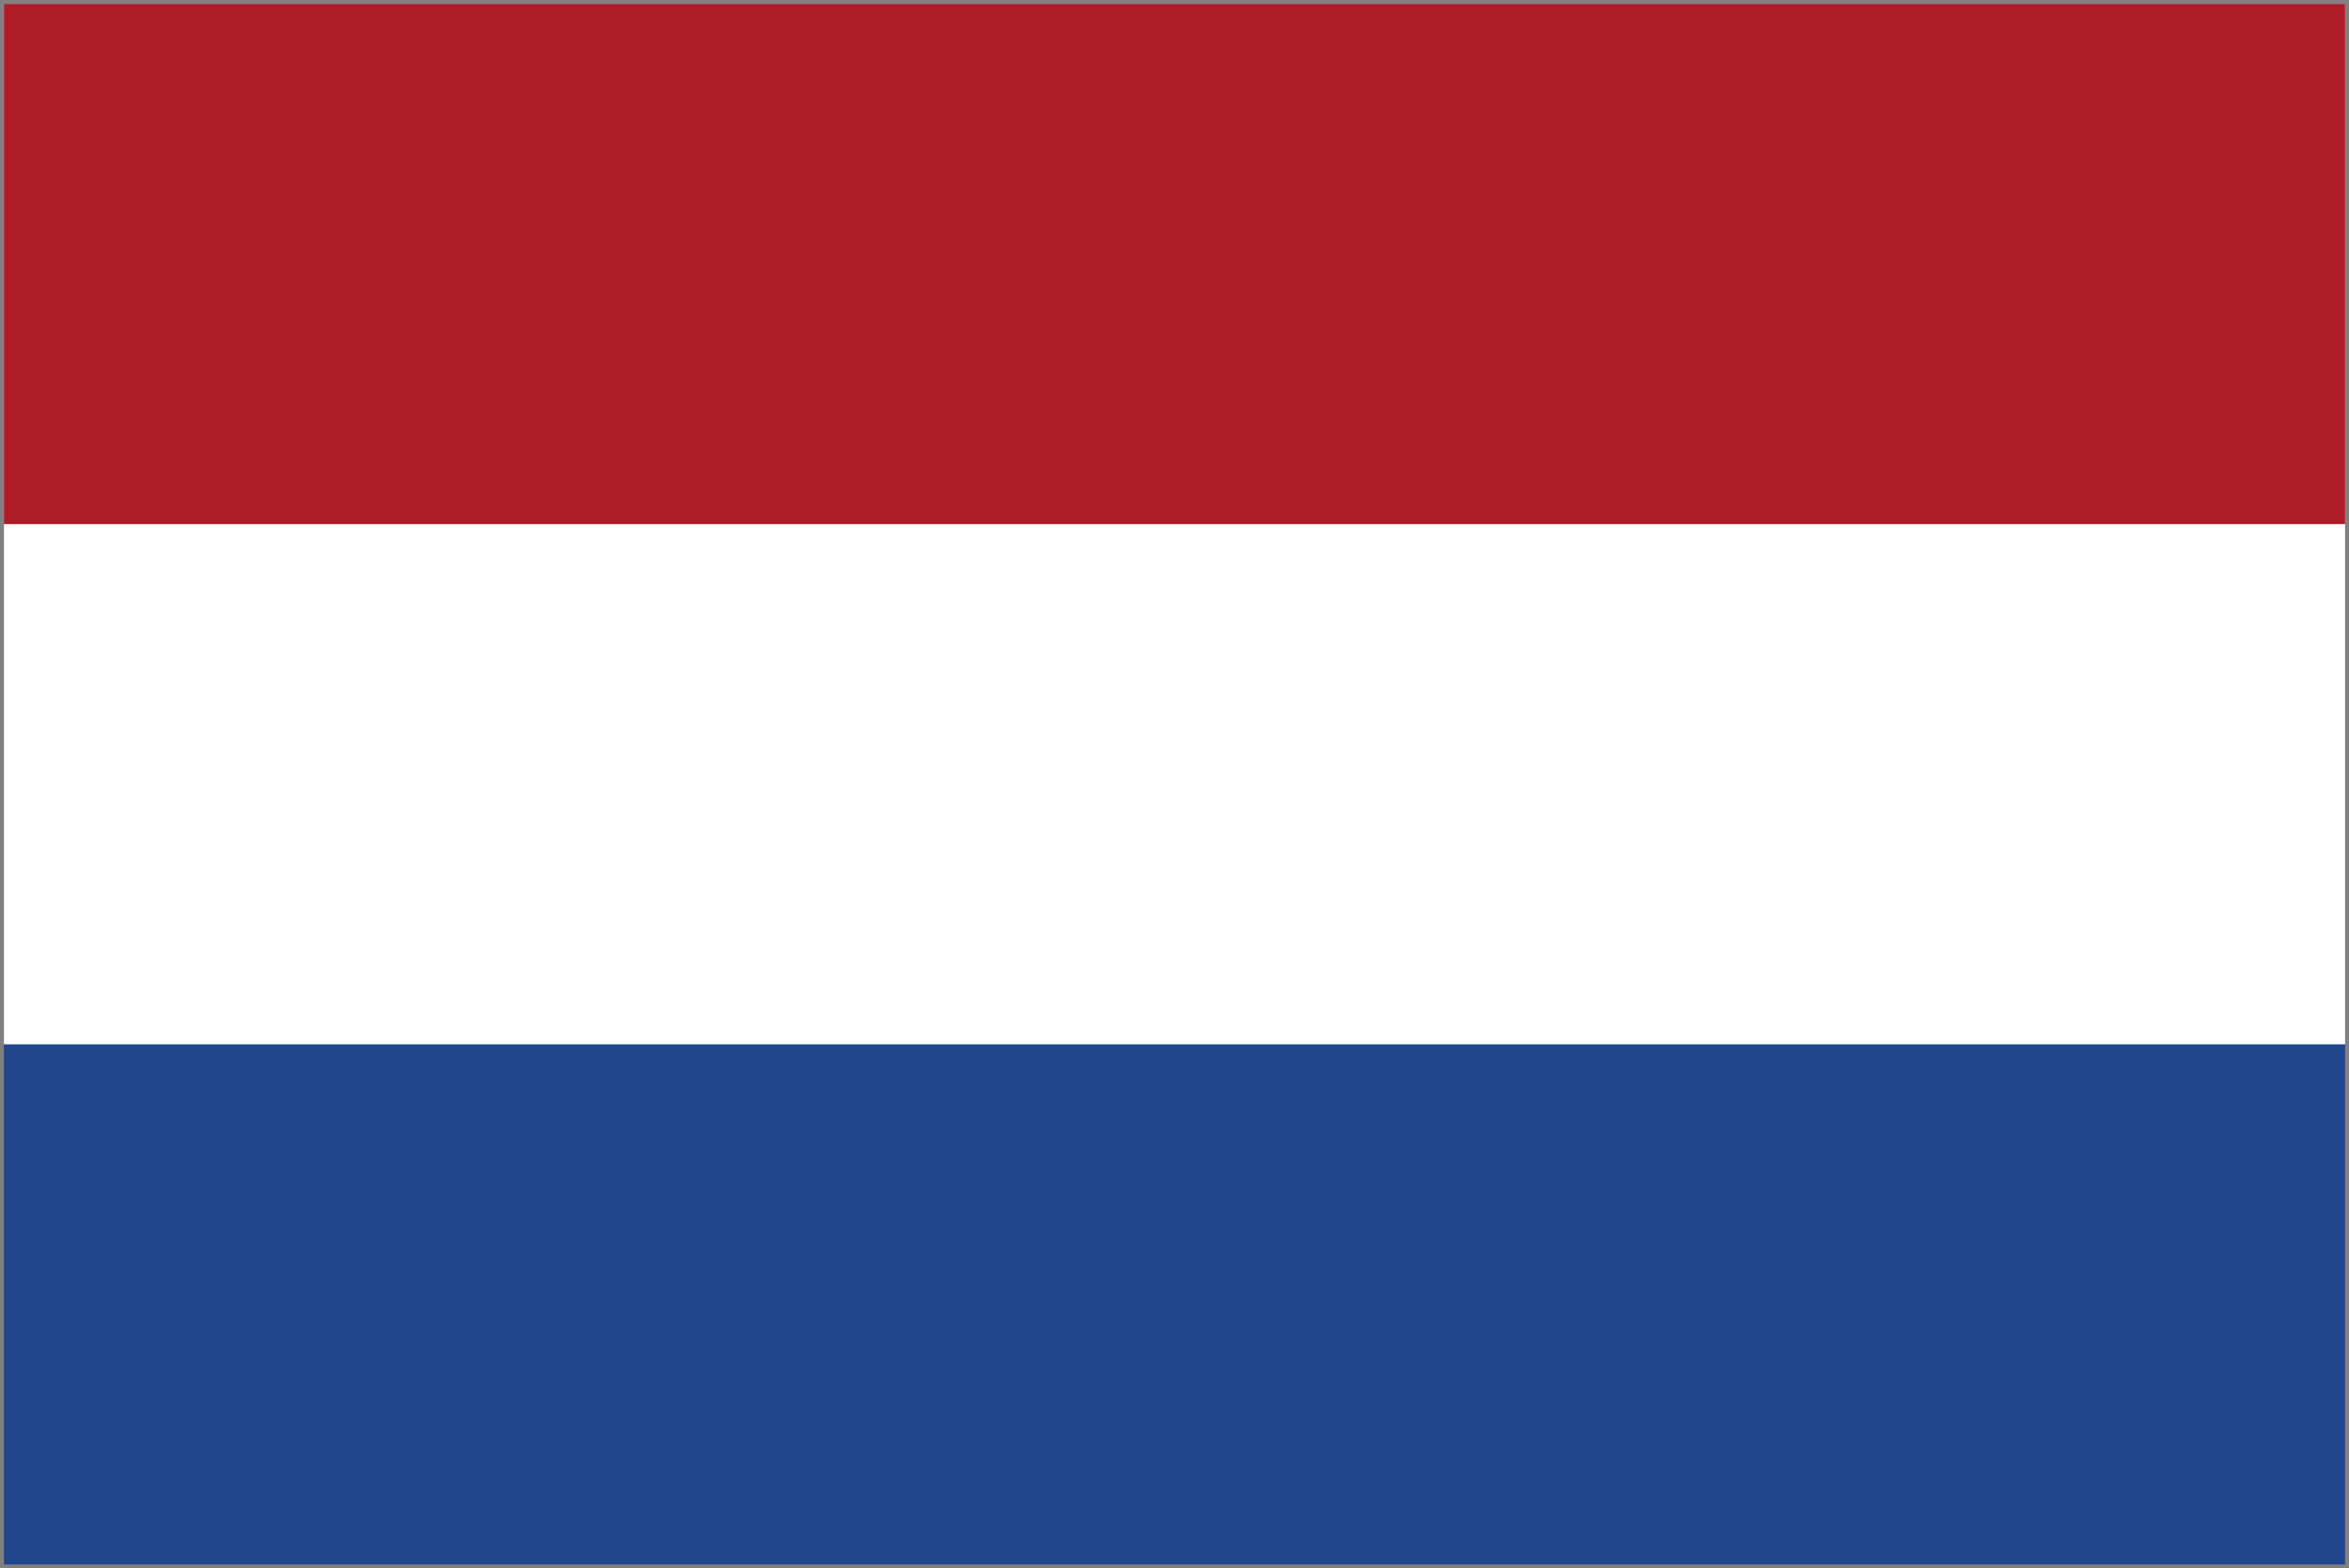<?xml version="1.0" encoding="UTF-8"?>
<svg width="301px" height="201px" viewBox="0 0 301 201" version="1.1" xmlns="http://www.w3.org/2000/svg" xmlns:xlink="http://www.w3.org/1999/xlink">
    <rect x="0" y="0" width="301" height="201" fill="#808080" stroke="none"/>
    <!-- Generator: Sketch 63.1 (92452) - https://sketch.com -->
    <title>netherlands-flag</title>
    <desc>Created with Sketch.</desc>
    <g id="Page-1" stroke="none" stroke-width="1" fill="none" fill-rule="evenodd">
        <g id="netherlands-flag" fill-rule="nonzero">
            <rect id="_x33_" fill="#21468B" x="0.5" y="0.5" width="300" height="200"></rect>
            <rect id="_x32_" fill="#FFFFFF" x="0.5" y="0.5" width="300" height="133.333"></rect>
            <rect id="_x31_" fill="#AE1C28" x="0.5" y="0.5" width="300" height="66.667"></rect>
        </g>
    </g>
</svg>